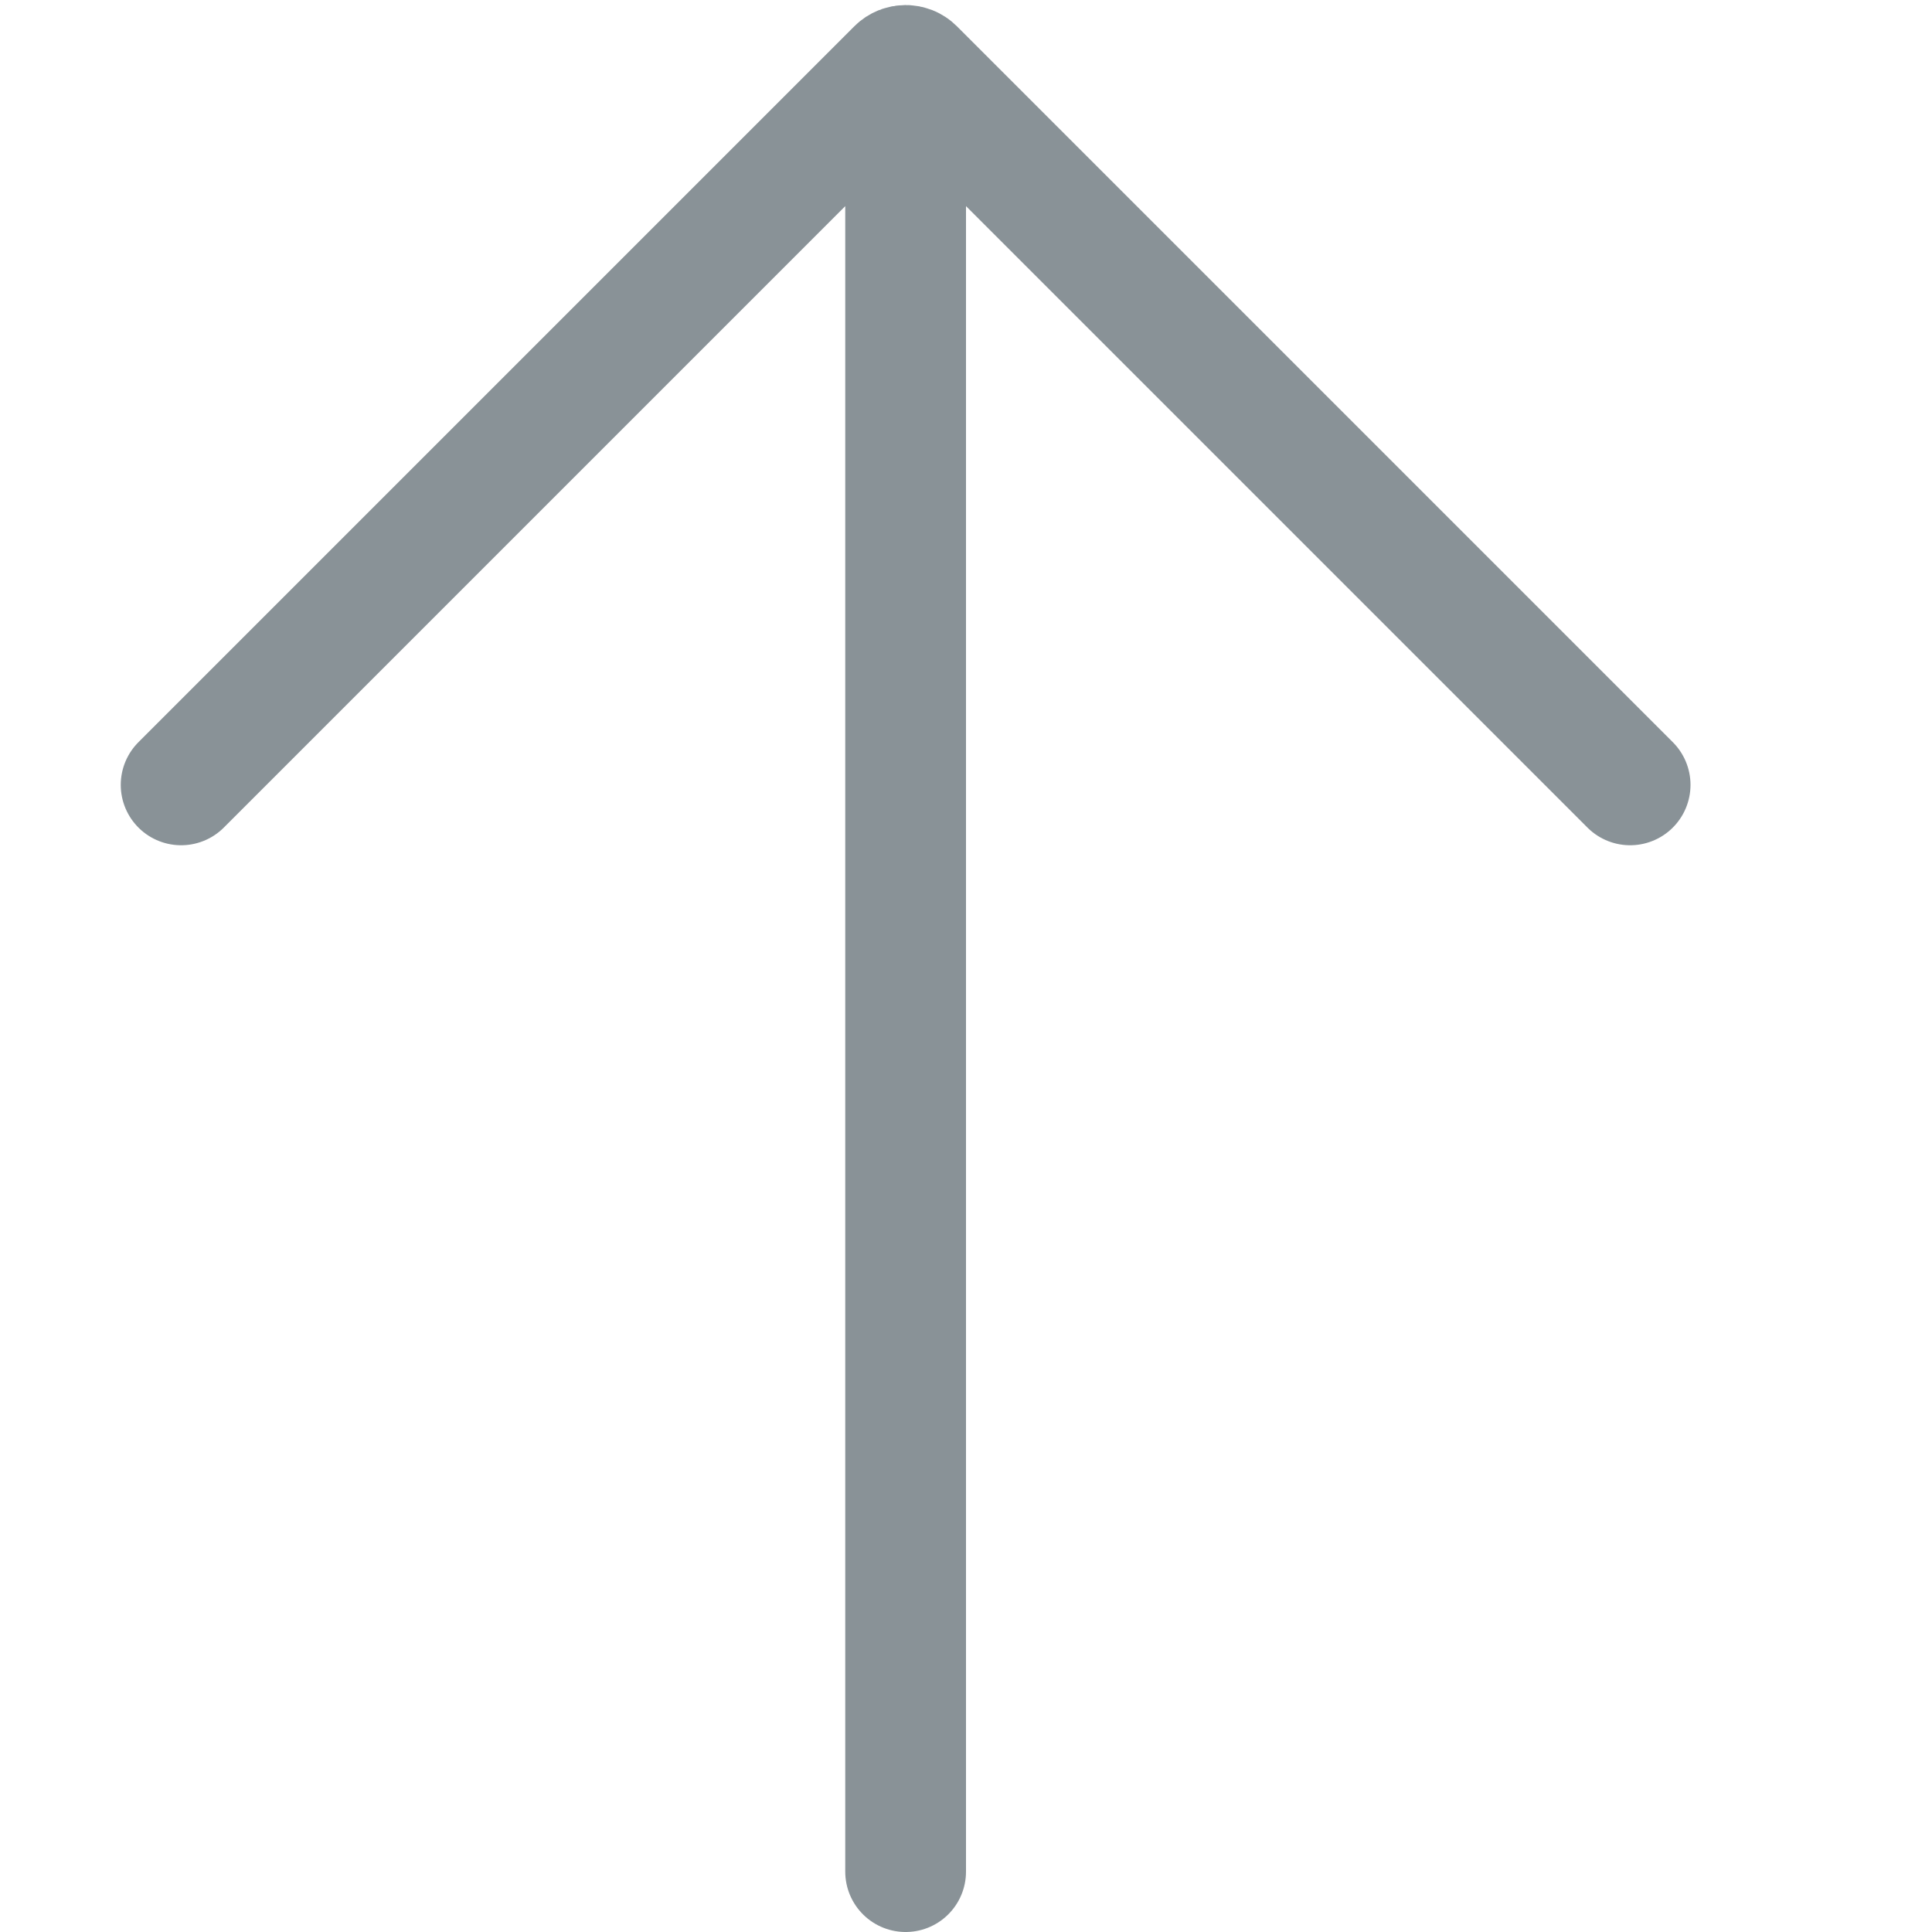 <svg width="16" height="16" viewBox="0 0 16 16" fill="none" xmlns="http://www.w3.org/2000/svg">
<path d="M1.5 6.5L7.429 0.571C7.468 0.532 7.532 0.532 7.571 0.571L13.5 6.5M7.5 1V15.5" stroke="#899297" stroke-linecap="round"/>
</svg>
